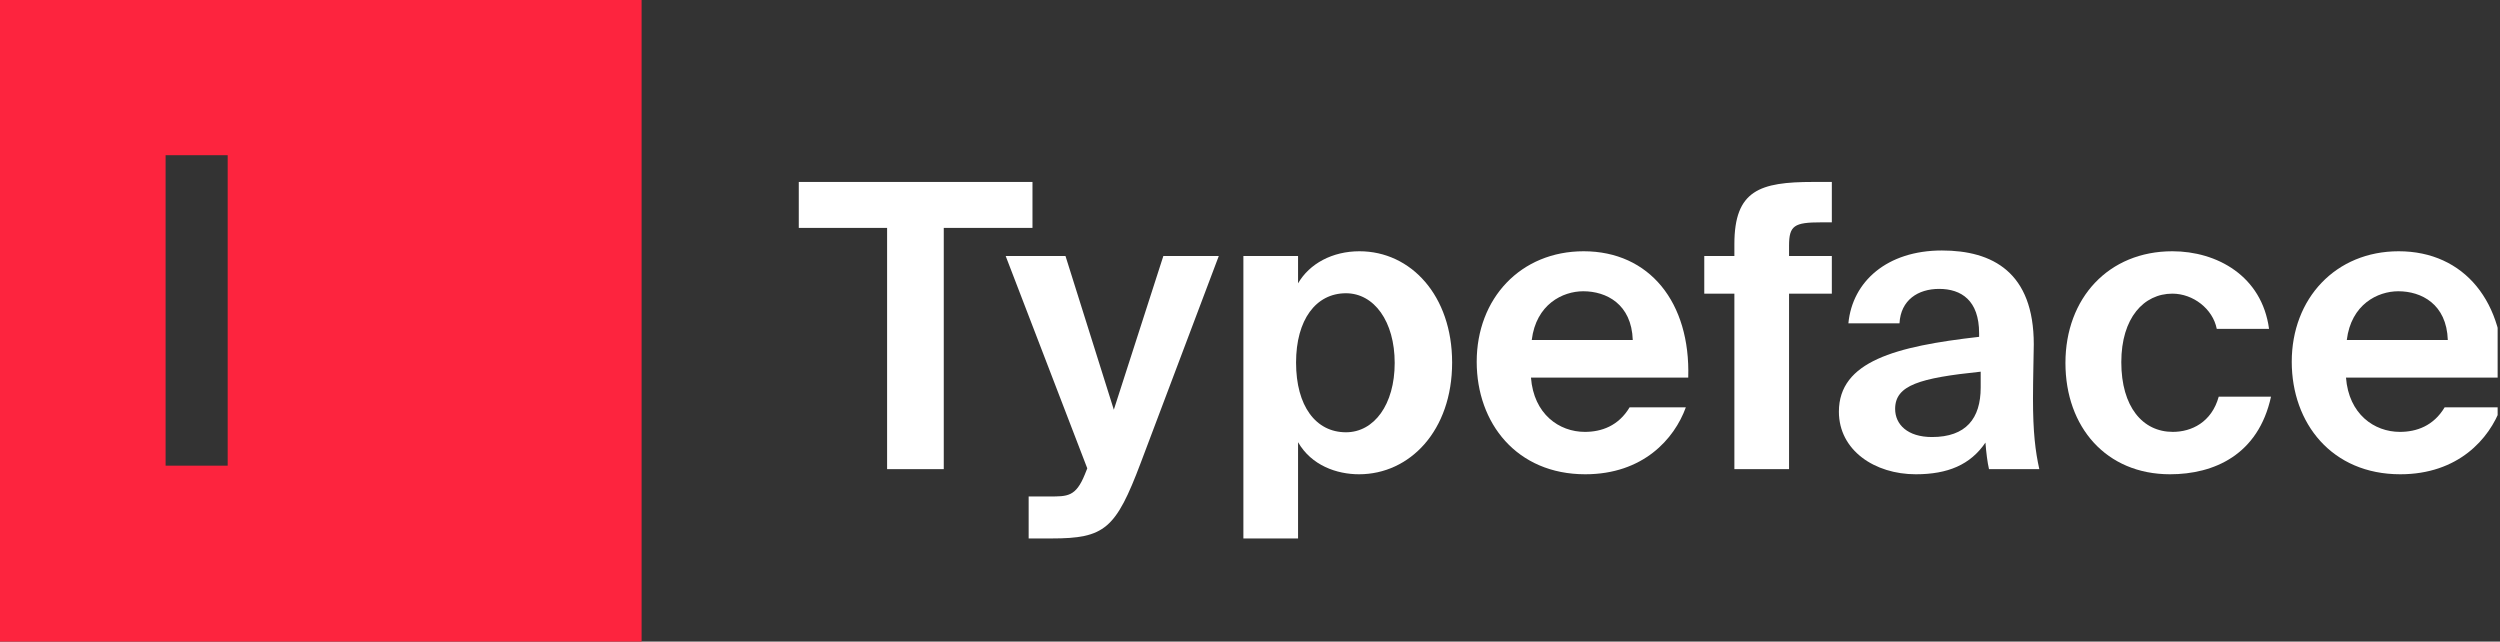 <svg width="113" height="29" viewBox="0 0 113 29" fill="none" xmlns="http://www.w3.org/2000/svg">
<rect x="0" y="0" width="113" height="29" fill="#333333" stroke="none"/>
<g clip-path="url(#clip0_5070_1966)">
<path d="M40.097 10.301V21.205H42.658V10.301H46.668V8.224H36.105V10.301H40.097Z" fill="white"/>
<path d="M46.495 24.338H47.534C49.933 24.338 50.434 23.908 51.562 20.918L55.089 11.572H52.583L50.345 18.519L48.16 11.572H45.457L49.145 21.169L49.038 21.437C48.626 22.458 48.25 22.44 47.426 22.44H46.495V24.338Z" fill="white"/>
<path d="M56.201 24.338H58.672V19.987C59.28 21.043 60.426 21.437 61.429 21.437C63.721 21.437 65.636 19.468 65.636 16.388C65.636 13.362 63.774 11.357 61.447 11.357C60.229 11.357 59.191 11.912 58.672 12.807V11.572H56.201V24.338ZM63.04 16.406C63.04 18.286 62.109 19.539 60.838 19.539C59.477 19.539 58.582 18.358 58.582 16.388C58.582 14.455 59.477 13.255 60.838 13.255C62.109 13.255 63.04 14.526 63.04 16.406Z" fill="white"/>
<path d="M69.2 17.069H76.308C76.415 13.667 74.553 11.357 71.581 11.357C68.734 11.357 66.747 13.488 66.747 16.352C66.747 19.128 68.555 21.437 71.653 21.437C74.266 21.437 75.681 19.844 76.2 18.411H73.658C73.156 19.253 72.386 19.521 71.635 19.521C70.471 19.521 69.325 18.716 69.2 17.069ZM69.235 15.368C69.432 13.756 70.632 13.165 71.563 13.165C72.602 13.165 73.747 13.738 73.801 15.368H69.235Z" fill="white"/>
<path d="M78.394 11.035V11.572H77.033V13.273H78.394V21.205H80.865V13.273H82.799V11.572H80.865V11.107C80.865 10.194 81.098 10.05 82.315 10.05H82.799V8.224H81.957C79.54 8.224 78.394 8.6 78.394 11.035Z" fill="white"/>
<path d="M86.591 21.437C88.041 21.437 89.062 21.008 89.742 20.005C89.778 20.471 89.832 20.9 89.903 21.205H92.177C91.998 20.399 91.891 19.54 91.891 18.018C91.891 17.14 91.927 15.869 91.927 15.565C91.927 12.306 90.064 11.322 87.773 11.322C85.302 11.322 83.727 12.718 83.547 14.616H85.857C85.911 13.559 86.699 13.058 87.647 13.058C88.65 13.058 89.456 13.577 89.456 15.063V15.225C85.678 15.654 83.118 16.335 83.118 18.608C83.118 20.363 84.747 21.437 86.591 21.437ZM89.527 16.8V17.516C89.527 18.913 88.865 19.754 87.325 19.754C86.215 19.754 85.66 19.181 85.66 18.483C85.66 17.409 86.77 17.087 89.527 16.8Z" fill="white"/>
<path d="M102.561 14.866C102.239 12.467 100.198 11.357 98.192 11.357C95.31 11.357 93.358 13.47 93.358 16.406C93.358 19.307 95.202 21.437 98.085 21.437C100.072 21.437 102.077 20.56 102.65 17.928H100.287C99.965 19.092 99.052 19.521 98.21 19.521C96.85 19.521 95.883 18.393 95.883 16.37C95.883 14.365 96.903 13.273 98.192 13.273C99.123 13.273 100.018 13.953 100.198 14.866H102.561Z" fill="white"/>
<path d="M106.039 17.069H113.147C113.255 13.667 111.393 11.357 108.421 11.357C105.574 11.357 103.587 13.488 103.587 16.352C103.587 19.128 105.395 21.437 108.492 21.437C111.106 21.437 112.521 19.844 113.04 18.411H110.498C109.996 19.253 109.226 19.521 108.475 19.521C107.311 19.521 106.165 18.716 106.039 17.069ZM106.075 15.368C106.272 13.756 107.472 13.165 108.403 13.165C109.441 13.165 110.587 13.738 110.641 15.368H106.075Z" fill="white"/>
<path fill-rule="evenodd" clip-rule="evenodd" d="M29 0H0V29H29V0ZM10.291 7.015H7.485V21.047H10.291V7.015Z" fill="#FD243E"/>
</g>
<defs>
<clipPath id="clip0_5070_1966">
<rect width="112.893" height="29" fill="white"/>
</clipPath>
</defs>
</svg>
